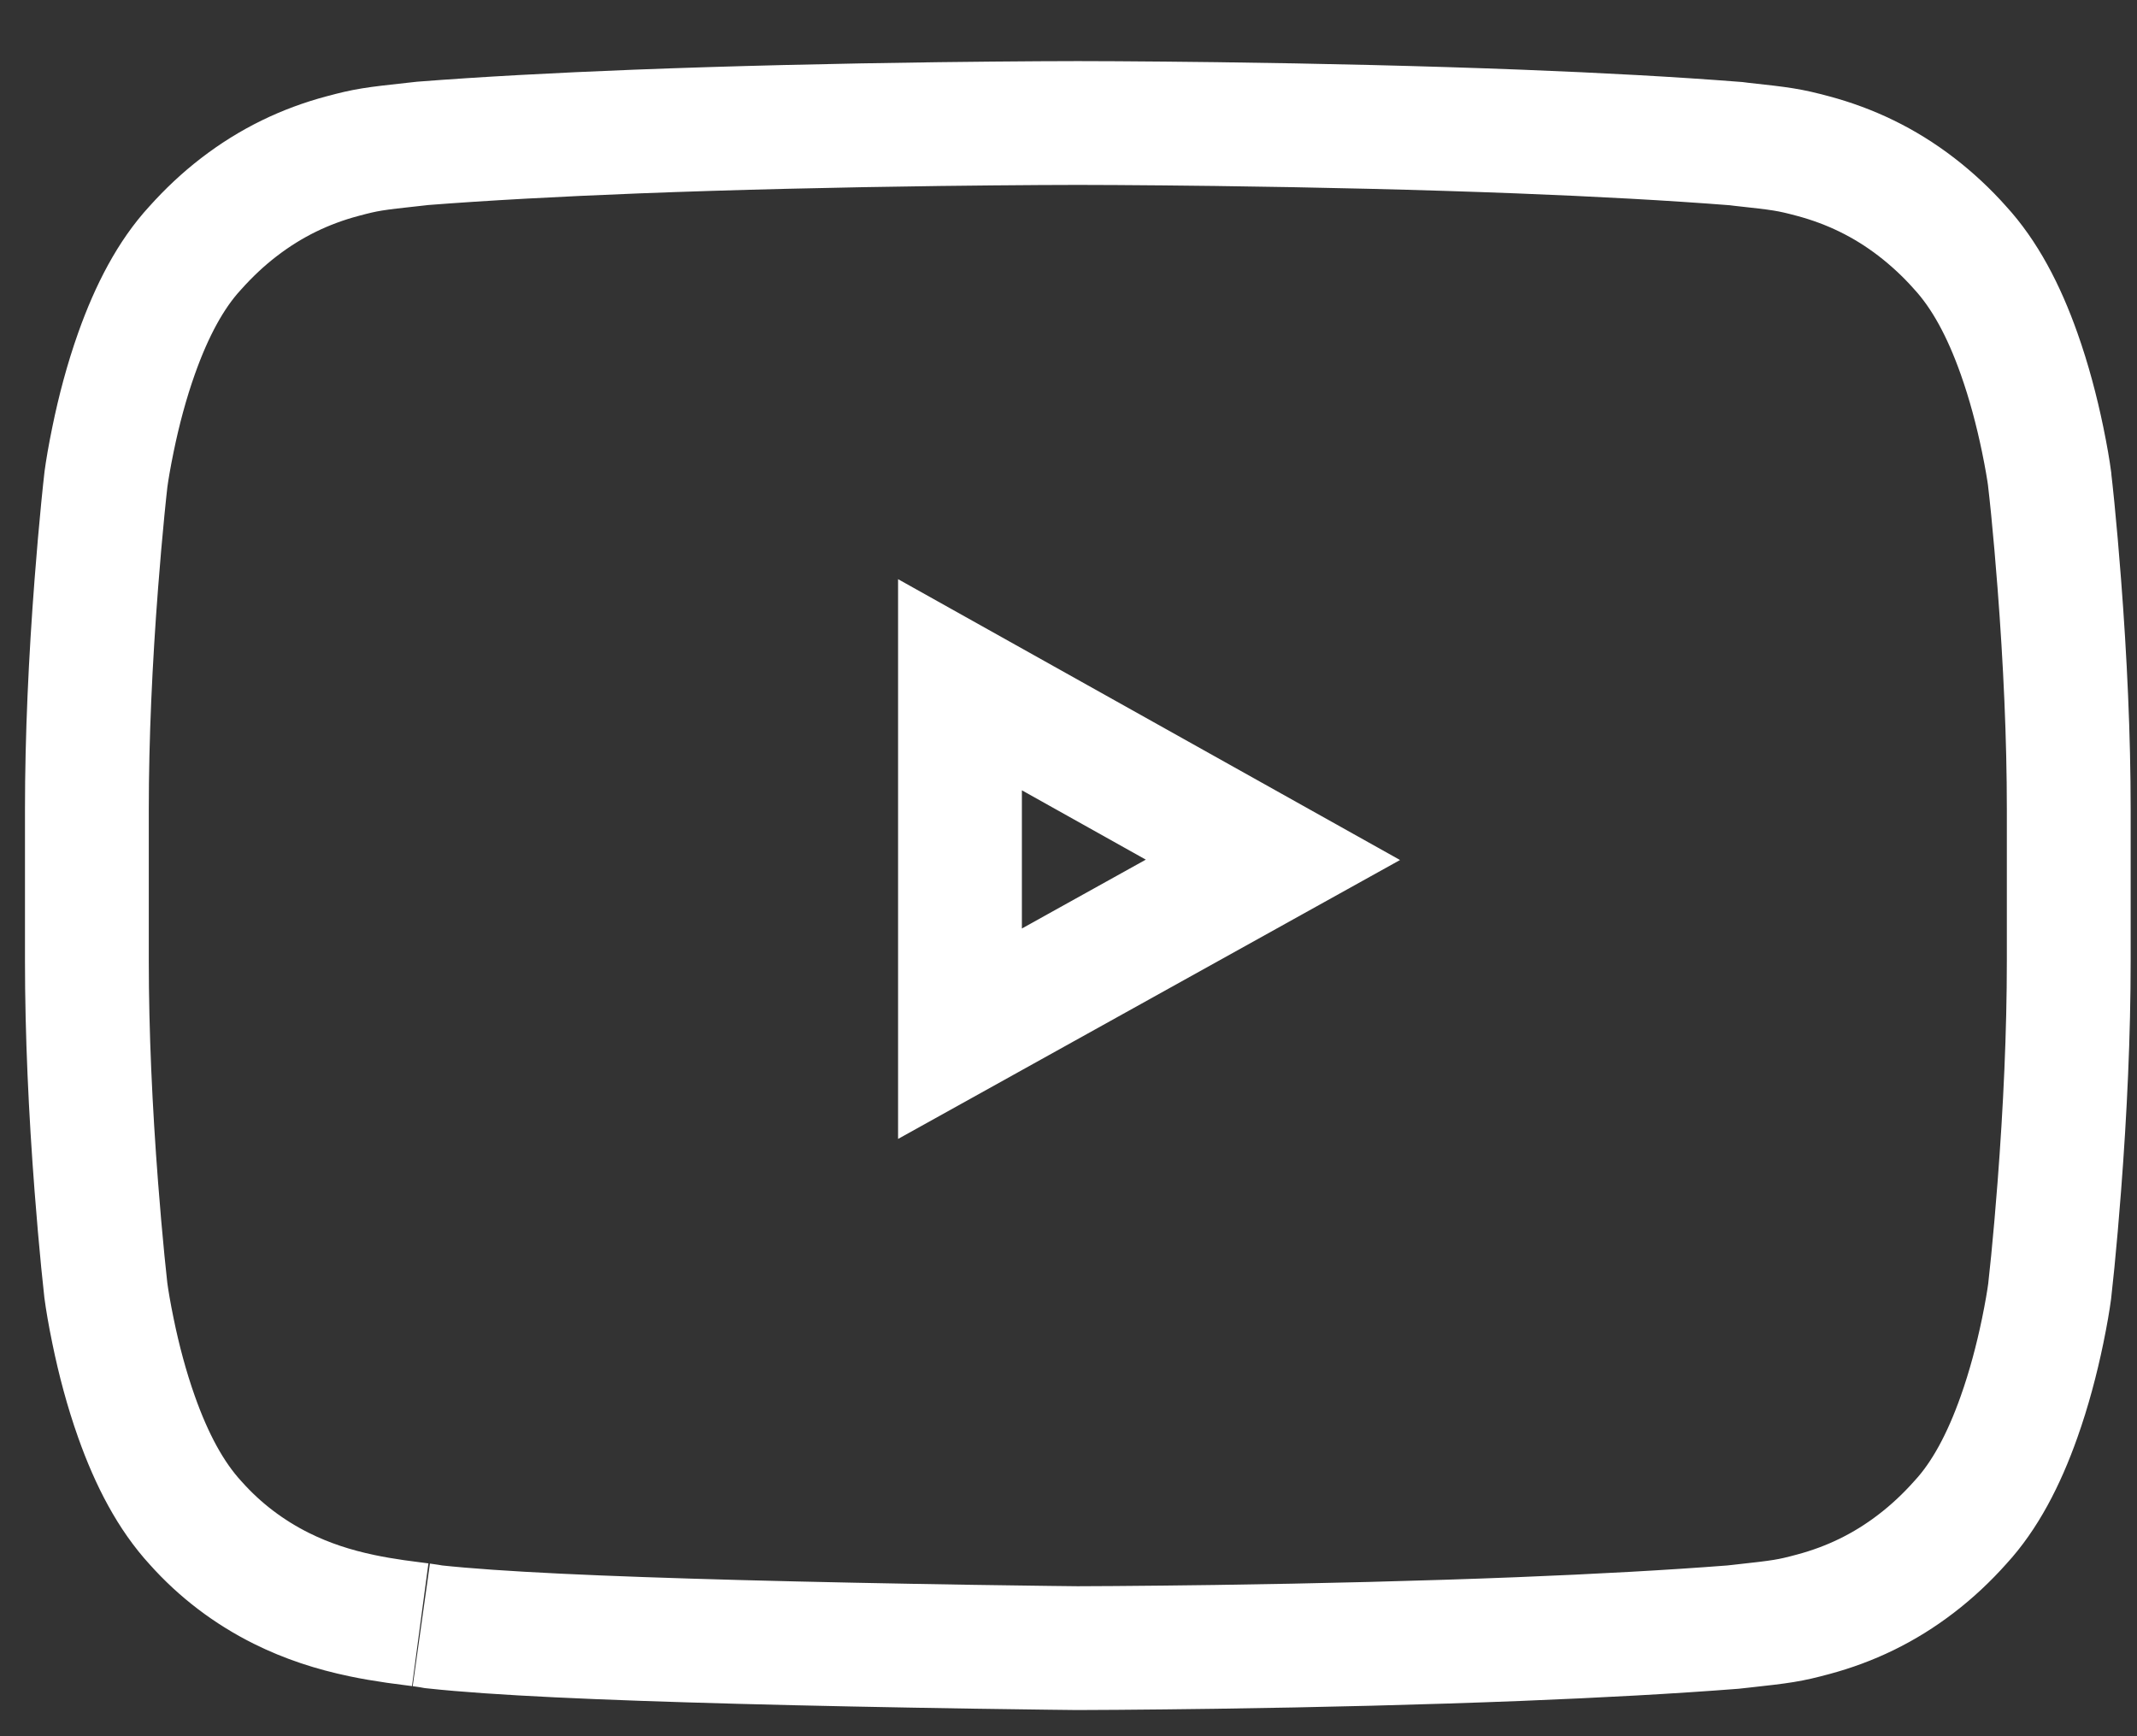 <?xml version="1.0" encoding="UTF-8"?>
<svg width="32px" height="26px" viewBox="0 0 32 26" version="1.1" xmlns="http://www.w3.org/2000/svg" xmlns:xlink="http://www.w3.org/1999/xlink">
    <rect x="0" y="0" width="32" height="26" fill="#333333" stroke="none"/>
    <!-- Generator: sketchtool 51.3 (57544) - http://www.bohemiancoding.com/sketch -->
    <title>EF2B26CF-5E15-4F05-992C-6DA3A58AAF14</title>
    <desc>Created with sketchtool.</desc>
    <defs></defs>
    <g id="Page-1" stroke="none" stroke-width="1" fill="none" fill-rule="evenodd">
        <g id="homepage" transform="translate(-750, -6707)" stroke="#FFFFFF" stroke-width="1.854">
            <g id="Group-25" transform="translate(0, 6392)">
                <g id="Group-16-Copy" transform="translate(474, 313)">
                    <g id="Group-15">
                        <g id="Youtube" transform="translate(278.228, 4.769)">
                            <path d="M28.464,4.405 L28.465,4.421 C28.475,4.501 28.49,4.647 28.511,4.851 C28.544,5.187 28.577,5.562 28.608,5.965 C28.697,7.117 28.75,8.271 28.75,9.352 C28.75,9.354 28.75,9.354 28.75,9.355 L28.75,11.619 C28.75,12.702 28.697,13.856 28.608,15.01 C28.577,15.413 28.544,15.787 28.511,16.124 C28.49,16.327 28.475,16.474 28.464,16.569 C28.447,16.696 28.413,16.902 28.359,17.164 C28.269,17.598 28.153,18.034 28.006,18.448 C27.777,19.095 27.492,19.633 27.131,20.025 C26.923,20.259 26.702,20.465 26.47,20.643 C25.987,21.015 25.472,21.258 24.924,21.405 C24.563,21.502 24.462,21.516 23.841,21.584 C23.801,21.589 23.801,21.589 23.723,21.597 C22.796,21.669 21.718,21.728 20.518,21.776 C19.072,21.833 17.525,21.871 15.978,21.893 C15.437,21.9 14.934,21.906 14.483,21.909 C14.211,21.911 14.017,21.911 13.902,21.912 C13.822,21.911 13.674,21.909 13.466,21.907 C13.12,21.902 12.734,21.897 12.318,21.891 C11.131,21.872 9.944,21.849 8.835,21.819 C6.759,21.763 5.206,21.694 4.27,21.593 C4.228,21.585 4.17,21.576 4.083,21.564 C4.09,21.565 3.795,21.527 3.695,21.513 C3.516,21.487 3.356,21.46 3.194,21.426 C2.764,21.336 2.367,21.207 1.984,21.016 C1.503,20.776 1.069,20.45 0.701,20.037 C0.33,19.633 0.045,19.095 -0.184,18.448 C-0.331,18.034 -0.447,17.598 -0.536,17.163 C-0.59,16.902 -0.624,16.696 -0.643,16.554 C-0.652,16.474 -0.668,16.327 -0.688,16.124 C-0.721,15.787 -0.754,15.413 -0.785,15.01 C-0.874,13.856 -0.927,12.702 -0.927,11.619 L-0.927,9.355 C-0.927,9.354 -0.927,9.354 -0.927,9.352 C-0.927,8.271 -0.874,7.117 -0.785,5.965 C-0.754,5.562 -0.721,5.187 -0.688,4.851 C-0.668,4.647 -0.652,4.501 -0.641,4.405 C-0.624,4.279 -0.59,4.072 -0.536,3.811 C-0.447,3.376 -0.331,2.94 -0.184,2.526 C0.045,1.88 0.33,1.341 0.691,0.949 C0.898,0.717 1.116,0.513 1.346,0.336 C1.831,-0.038 2.347,-0.283 2.897,-0.43 C3.26,-0.528 3.367,-0.542 3.984,-0.609 C4.024,-0.614 4.024,-0.614 4.1,-0.622 C5.026,-0.694 6.102,-0.752 7.299,-0.799 C8.745,-0.855 10.293,-0.891 11.84,-0.911 C12.381,-0.918 12.884,-0.922 13.336,-0.925 C13.607,-0.926 13.801,-0.927 13.905,-0.927 L13.917,-0.927 C14.022,-0.927 14.216,-0.926 14.487,-0.925 C14.939,-0.922 15.441,-0.918 15.983,-0.911 C17.53,-0.891 19.077,-0.855 20.524,-0.799 C21.721,-0.752 22.797,-0.694 23.768,-0.618 C23.799,-0.614 23.799,-0.614 23.839,-0.609 C24.456,-0.542 24.561,-0.528 24.923,-0.431 C25.471,-0.284 25.987,-0.041 26.47,0.331 C26.702,0.51 26.923,0.715 27.12,0.937 C27.492,1.341 27.777,1.88 28.006,2.526 C28.153,2.94 28.269,3.376 28.359,3.811 C28.413,4.072 28.447,4.278 28.464,4.405 Z M12.147,12.711 L16.833,10.107 L12.147,7.485 L12.147,12.711 Z" id="Combined-Shape"></path>
                        </g>
                    </g>
                </g>
            </g>
        </g>
    </g>
</svg>